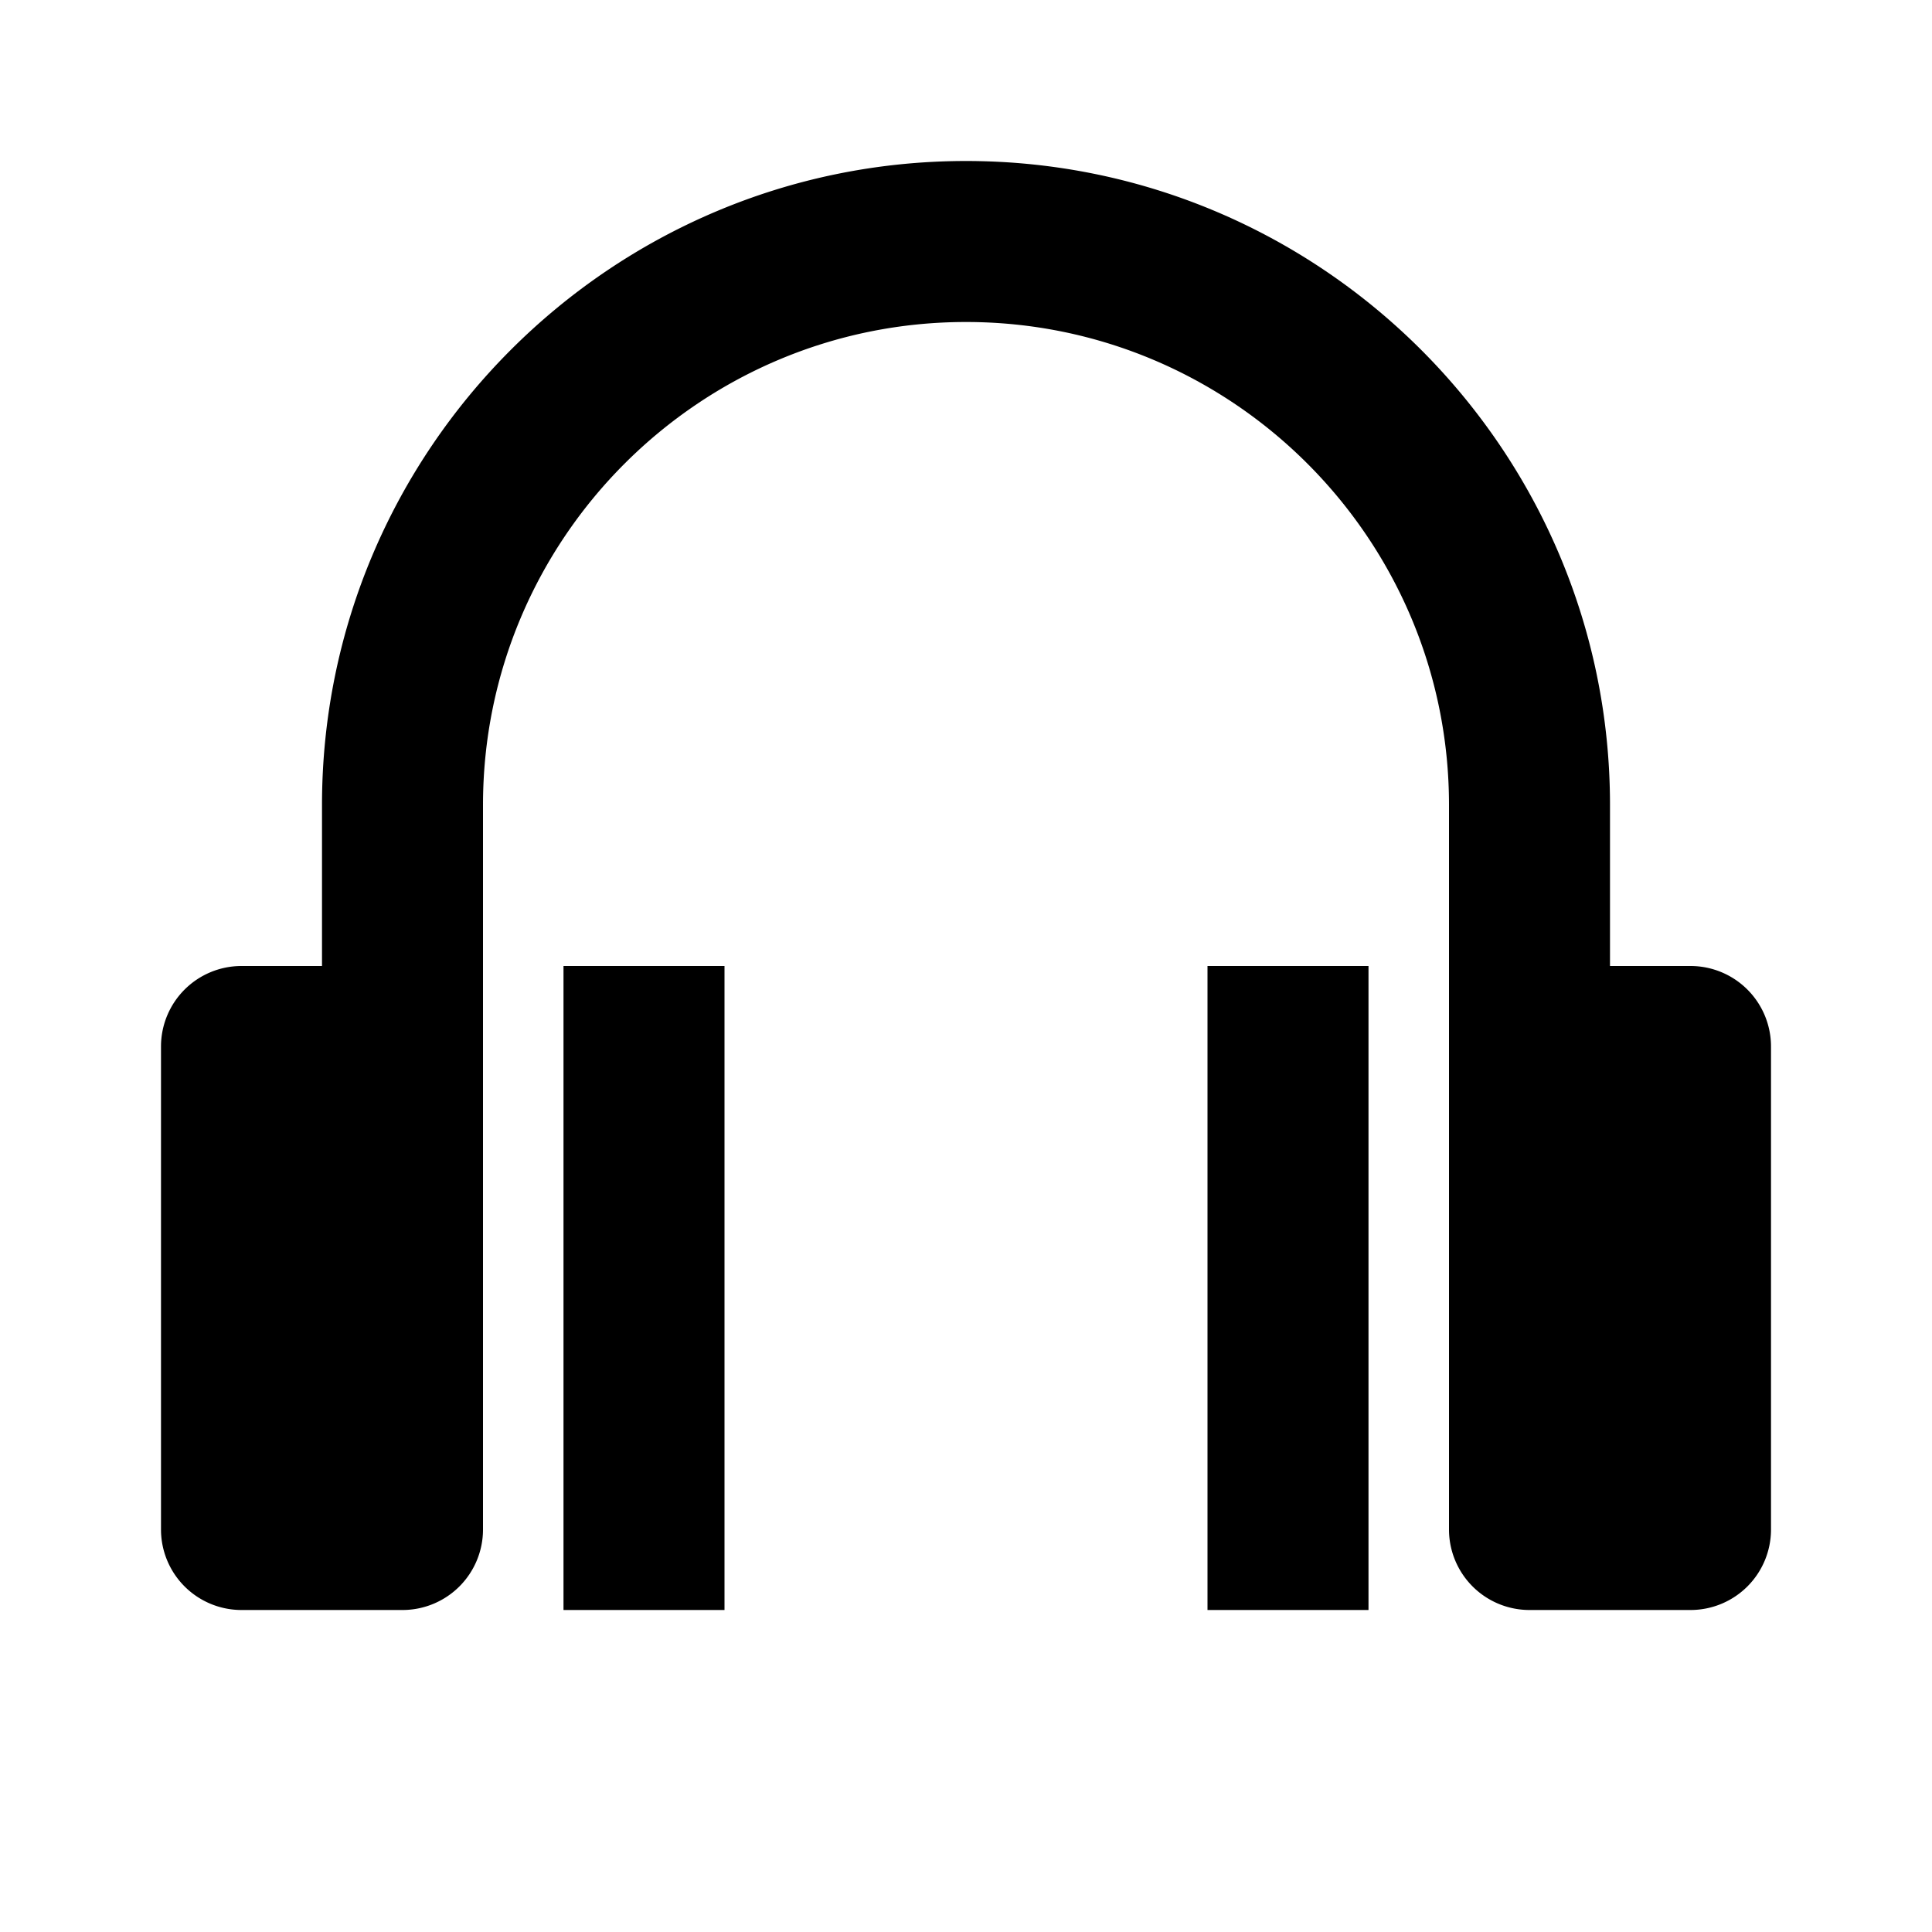 <svg xmlns="http://www.w3.org/2000/svg" width="24" height="24" viewBox="0 0 24 24"><path d="M21 12h-1v-2c0-4.411-3.589-8-8-8s-8 3.589-8 8v2H3a1 1 0 0 0-1 1v6a1 1 0 0 0 1 1h2a1 1 0 0 0 1-1v-9c0-3.309 2.691-6 6-6s6 2.691 6 6v9a1 1 0 0 0 1 1h2a1 1 0 0 0 1-1v-6a1 1 0 0 0-1-1z"/><path d="M7 12h2v8H7zm8 0h2v8h-2z"/></svg>